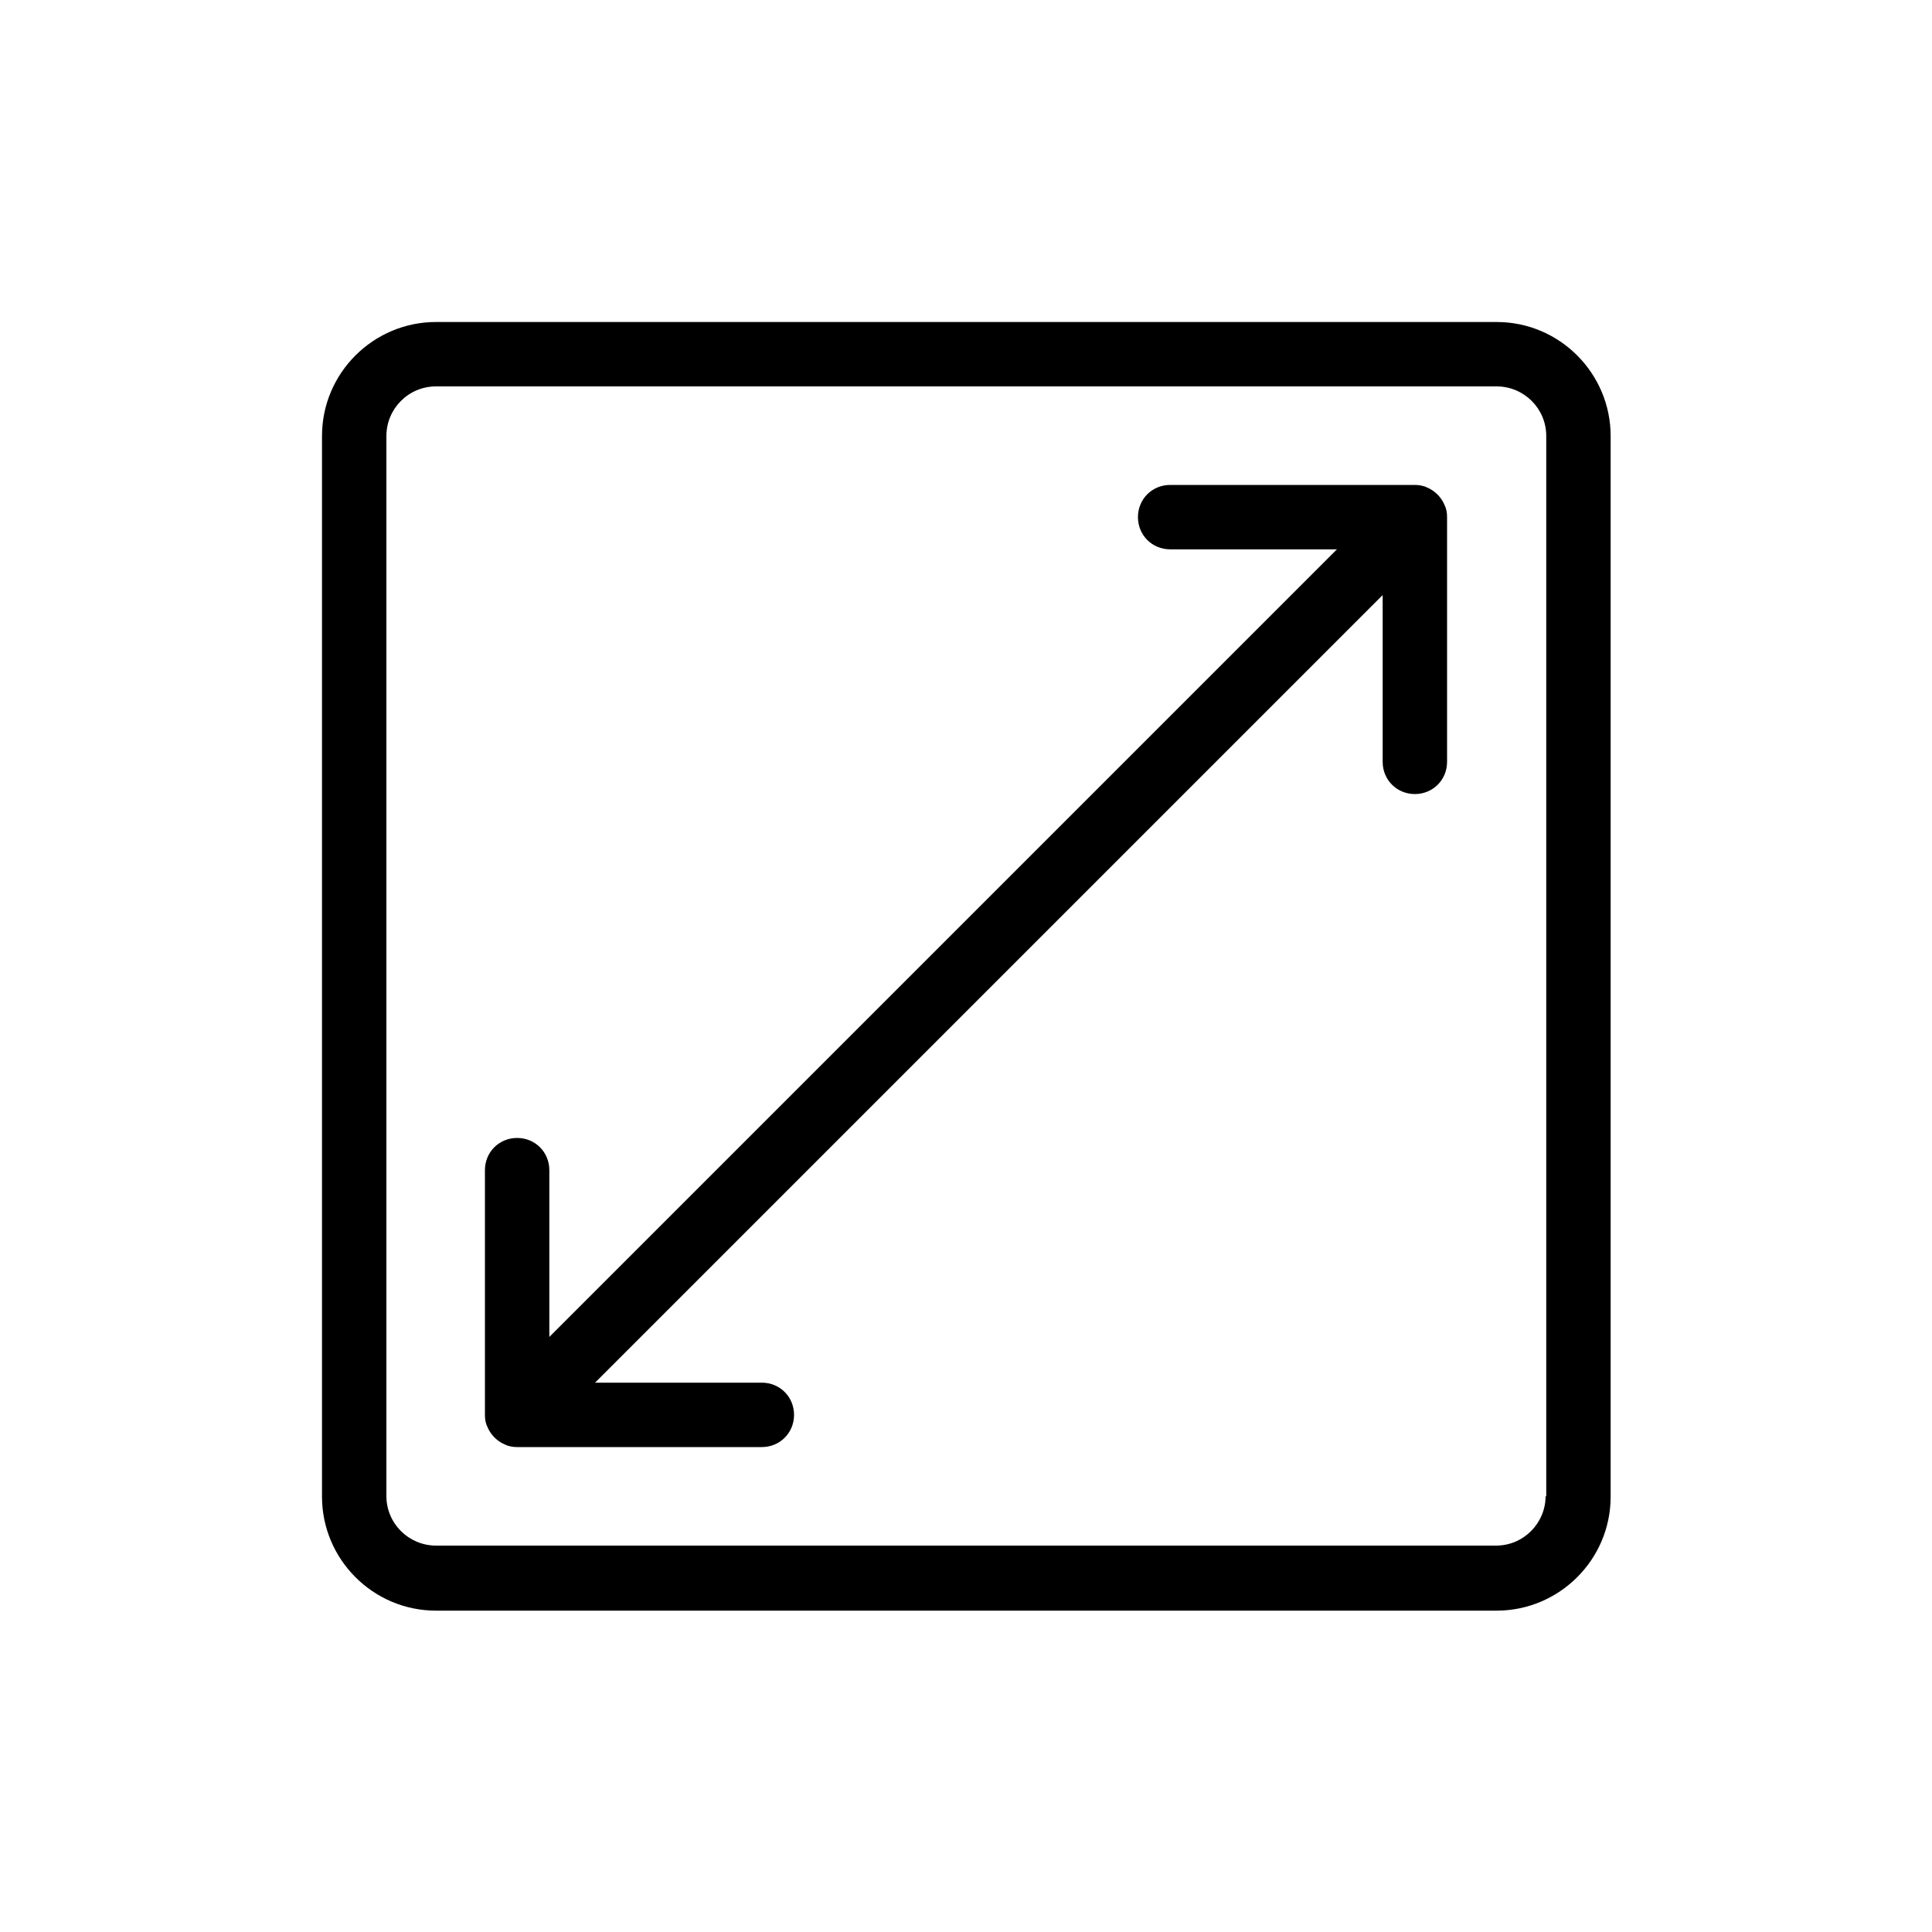 <?xml version="1.0" encoding="UTF-8"?>
<svg id="Capa_1" data-name="Capa 1" xmlns="http://www.w3.org/2000/svg" viewBox="0 0 30 30">
  <path d="M23.23,5H6.77c-.97,0-1.77.79-1.77,1.77v16.47c0,.97.79,1.77,1.77,1.77h16.47c.97,0,1.77-.79,1.77-1.77V6.77c0-.97-.79-1.77-1.77-1.77ZM24,23.23c0,.42-.34.77-.77.77H6.77c-.42,0-.77-.34-.77-.77V6.77c0-.42.34-.77.77-.77h16.47c.42,0,.77.34.77.77v16.47Z" fill="currentColor" stroke-width="0"/>
  <path d="M22.16,7.57c-.06-.03-.13-.04-.19-.04h-3.8c-.28,0-.5.22-.5.5s.22.5.5.5h2.59l-1.68,1.68-8.87,8.87-1.68,1.68v-2.59c0-.28-.22-.5-.5-.5s-.5.22-.5.5v3.8c0,.07.01.13.04.19.05.12.15.22.27.27.06.03.13.04.19.04h3.8c.28,0,.5-.22.5-.5s-.22-.5-.5-.5h-2.59l1.68-1.68,8.87-8.87,1.68-1.68v2.59c0,.28.22.5.5.5s.5-.22.5-.5v-3.8c0-.07-.01-.13-.04-.19-.05-.12-.15-.22-.27-.27Z" fill="currentColor" stroke-width="0"/>
</svg>